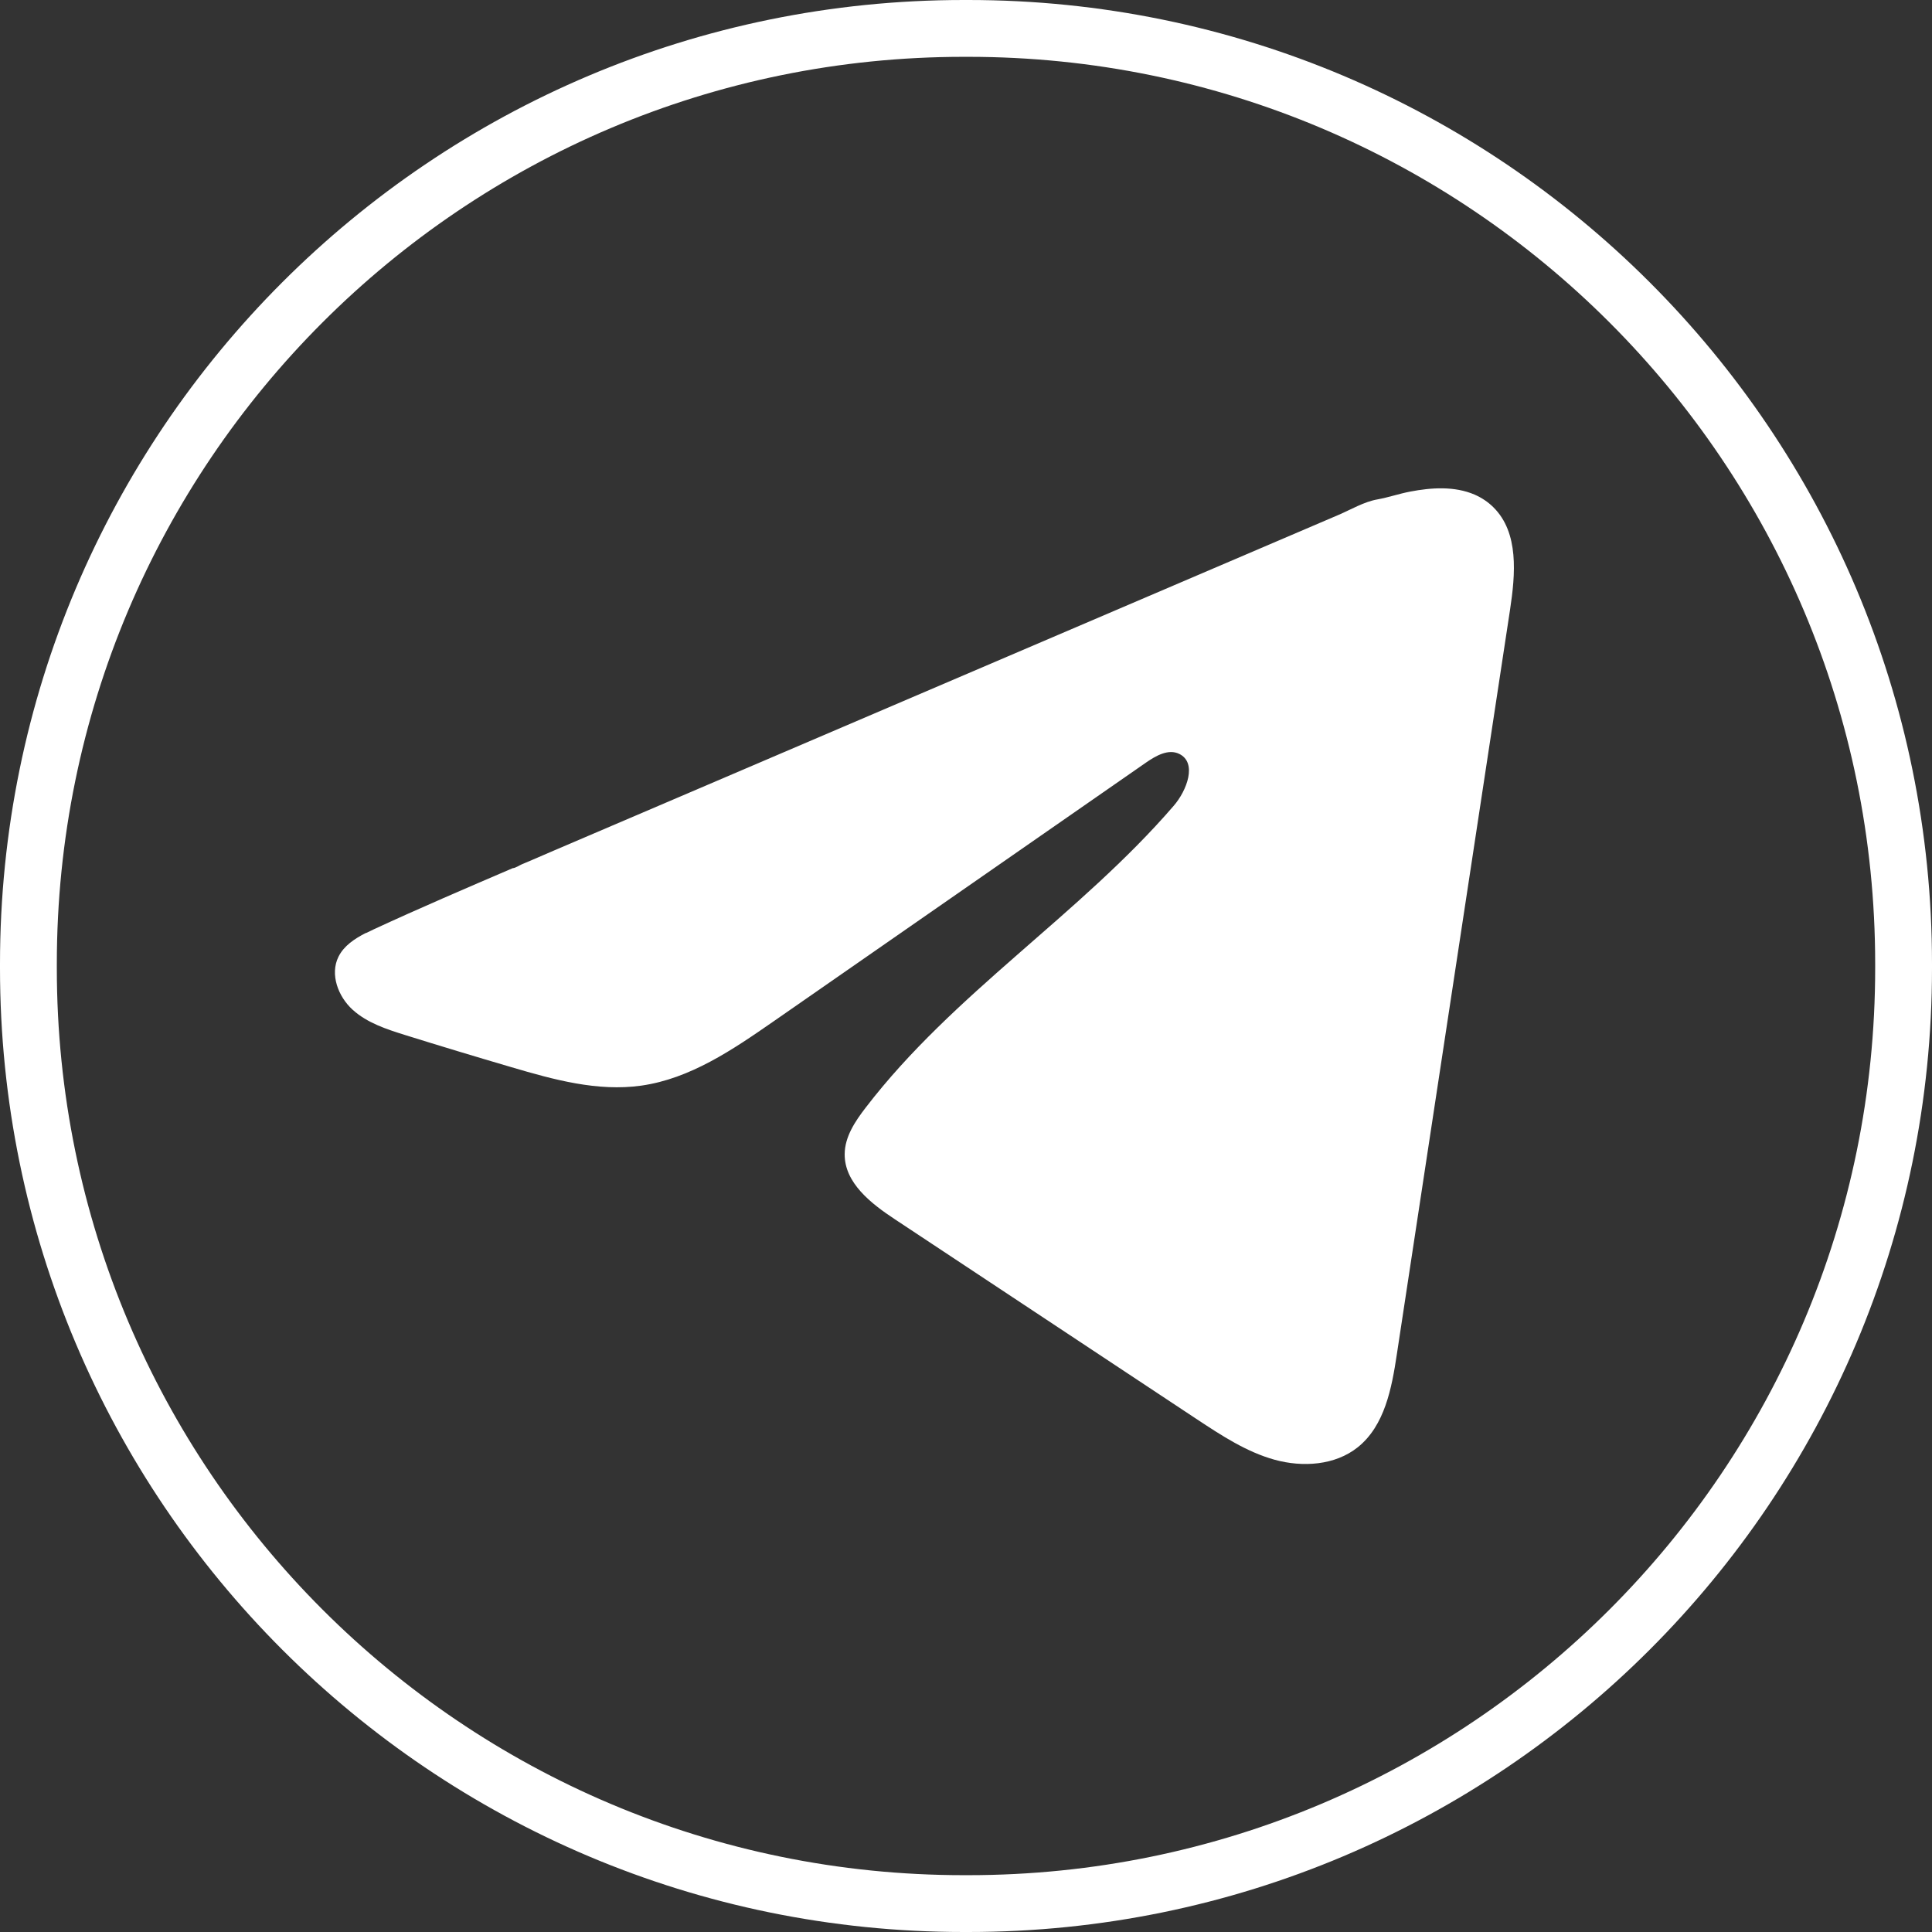 <svg width="34" height="34" viewBox="0 0 34 34" fill="none" xmlns="http://www.w3.org/2000/svg">
<rect x="0" y="0" width="34" height="34" fill="#333333" stroke="none"/>
<path d="M16.961 0.5H17.039C26.13 0.5 33.5 7.87 33.5 16.961V17.039C33.5 26.13 26.13 33.5 17.039 33.5H16.961C7.87 33.5 0.5 26.13 0.5 17.039V16.961C0.5 7.87 7.87 0.5 16.961 0.5Z" stroke="white"/>
<path d="M6.44 16.421C6.487 16.397 6.535 16.374 6.581 16.353C7.389 15.979 8.207 15.629 9.024 15.278C9.069 15.278 9.142 15.227 9.184 15.21C9.247 15.183 9.31 15.157 9.373 15.13C9.495 15.077 9.616 15.026 9.737 14.973C9.98 14.87 10.222 14.766 10.464 14.662L11.919 14.04C12.889 13.625 13.859 13.209 14.829 12.795C15.799 12.38 16.77 11.964 17.739 11.55C18.709 11.135 19.68 10.72 20.649 10.305C21.619 9.891 22.59 9.475 23.559 9.06C23.775 8.967 24.008 8.829 24.239 8.789C24.434 8.754 24.623 8.688 24.818 8.651C25.189 8.58 25.597 8.552 25.952 8.705C26.075 8.759 26.188 8.834 26.282 8.928C26.733 9.374 26.669 10.105 26.574 10.732C25.911 15.098 25.247 19.467 24.582 23.834C24.492 24.433 24.368 25.09 23.895 25.469C23.495 25.789 22.925 25.825 22.431 25.689C21.937 25.552 21.501 25.265 21.073 24.983C19.3 23.808 17.525 22.634 15.751 21.459C15.329 21.181 14.86 20.816 14.865 20.31C14.867 20.005 15.049 19.733 15.235 19.492C16.777 17.481 19.001 16.099 20.655 14.181C20.889 13.911 21.072 13.422 20.752 13.267C20.561 13.174 20.342 13.3 20.168 13.42C17.981 14.939 15.795 16.459 13.608 17.978C12.895 18.473 12.146 18.983 11.287 19.105C10.517 19.214 9.743 19 8.998 18.78C8.374 18.597 7.751 18.409 7.13 18.215C6.8 18.112 6.46 18.001 6.205 17.769C5.95 17.537 5.803 17.146 5.957 16.836C6.054 16.642 6.241 16.52 6.437 16.419L6.44 16.421Z" fill="white"/>
</svg>
